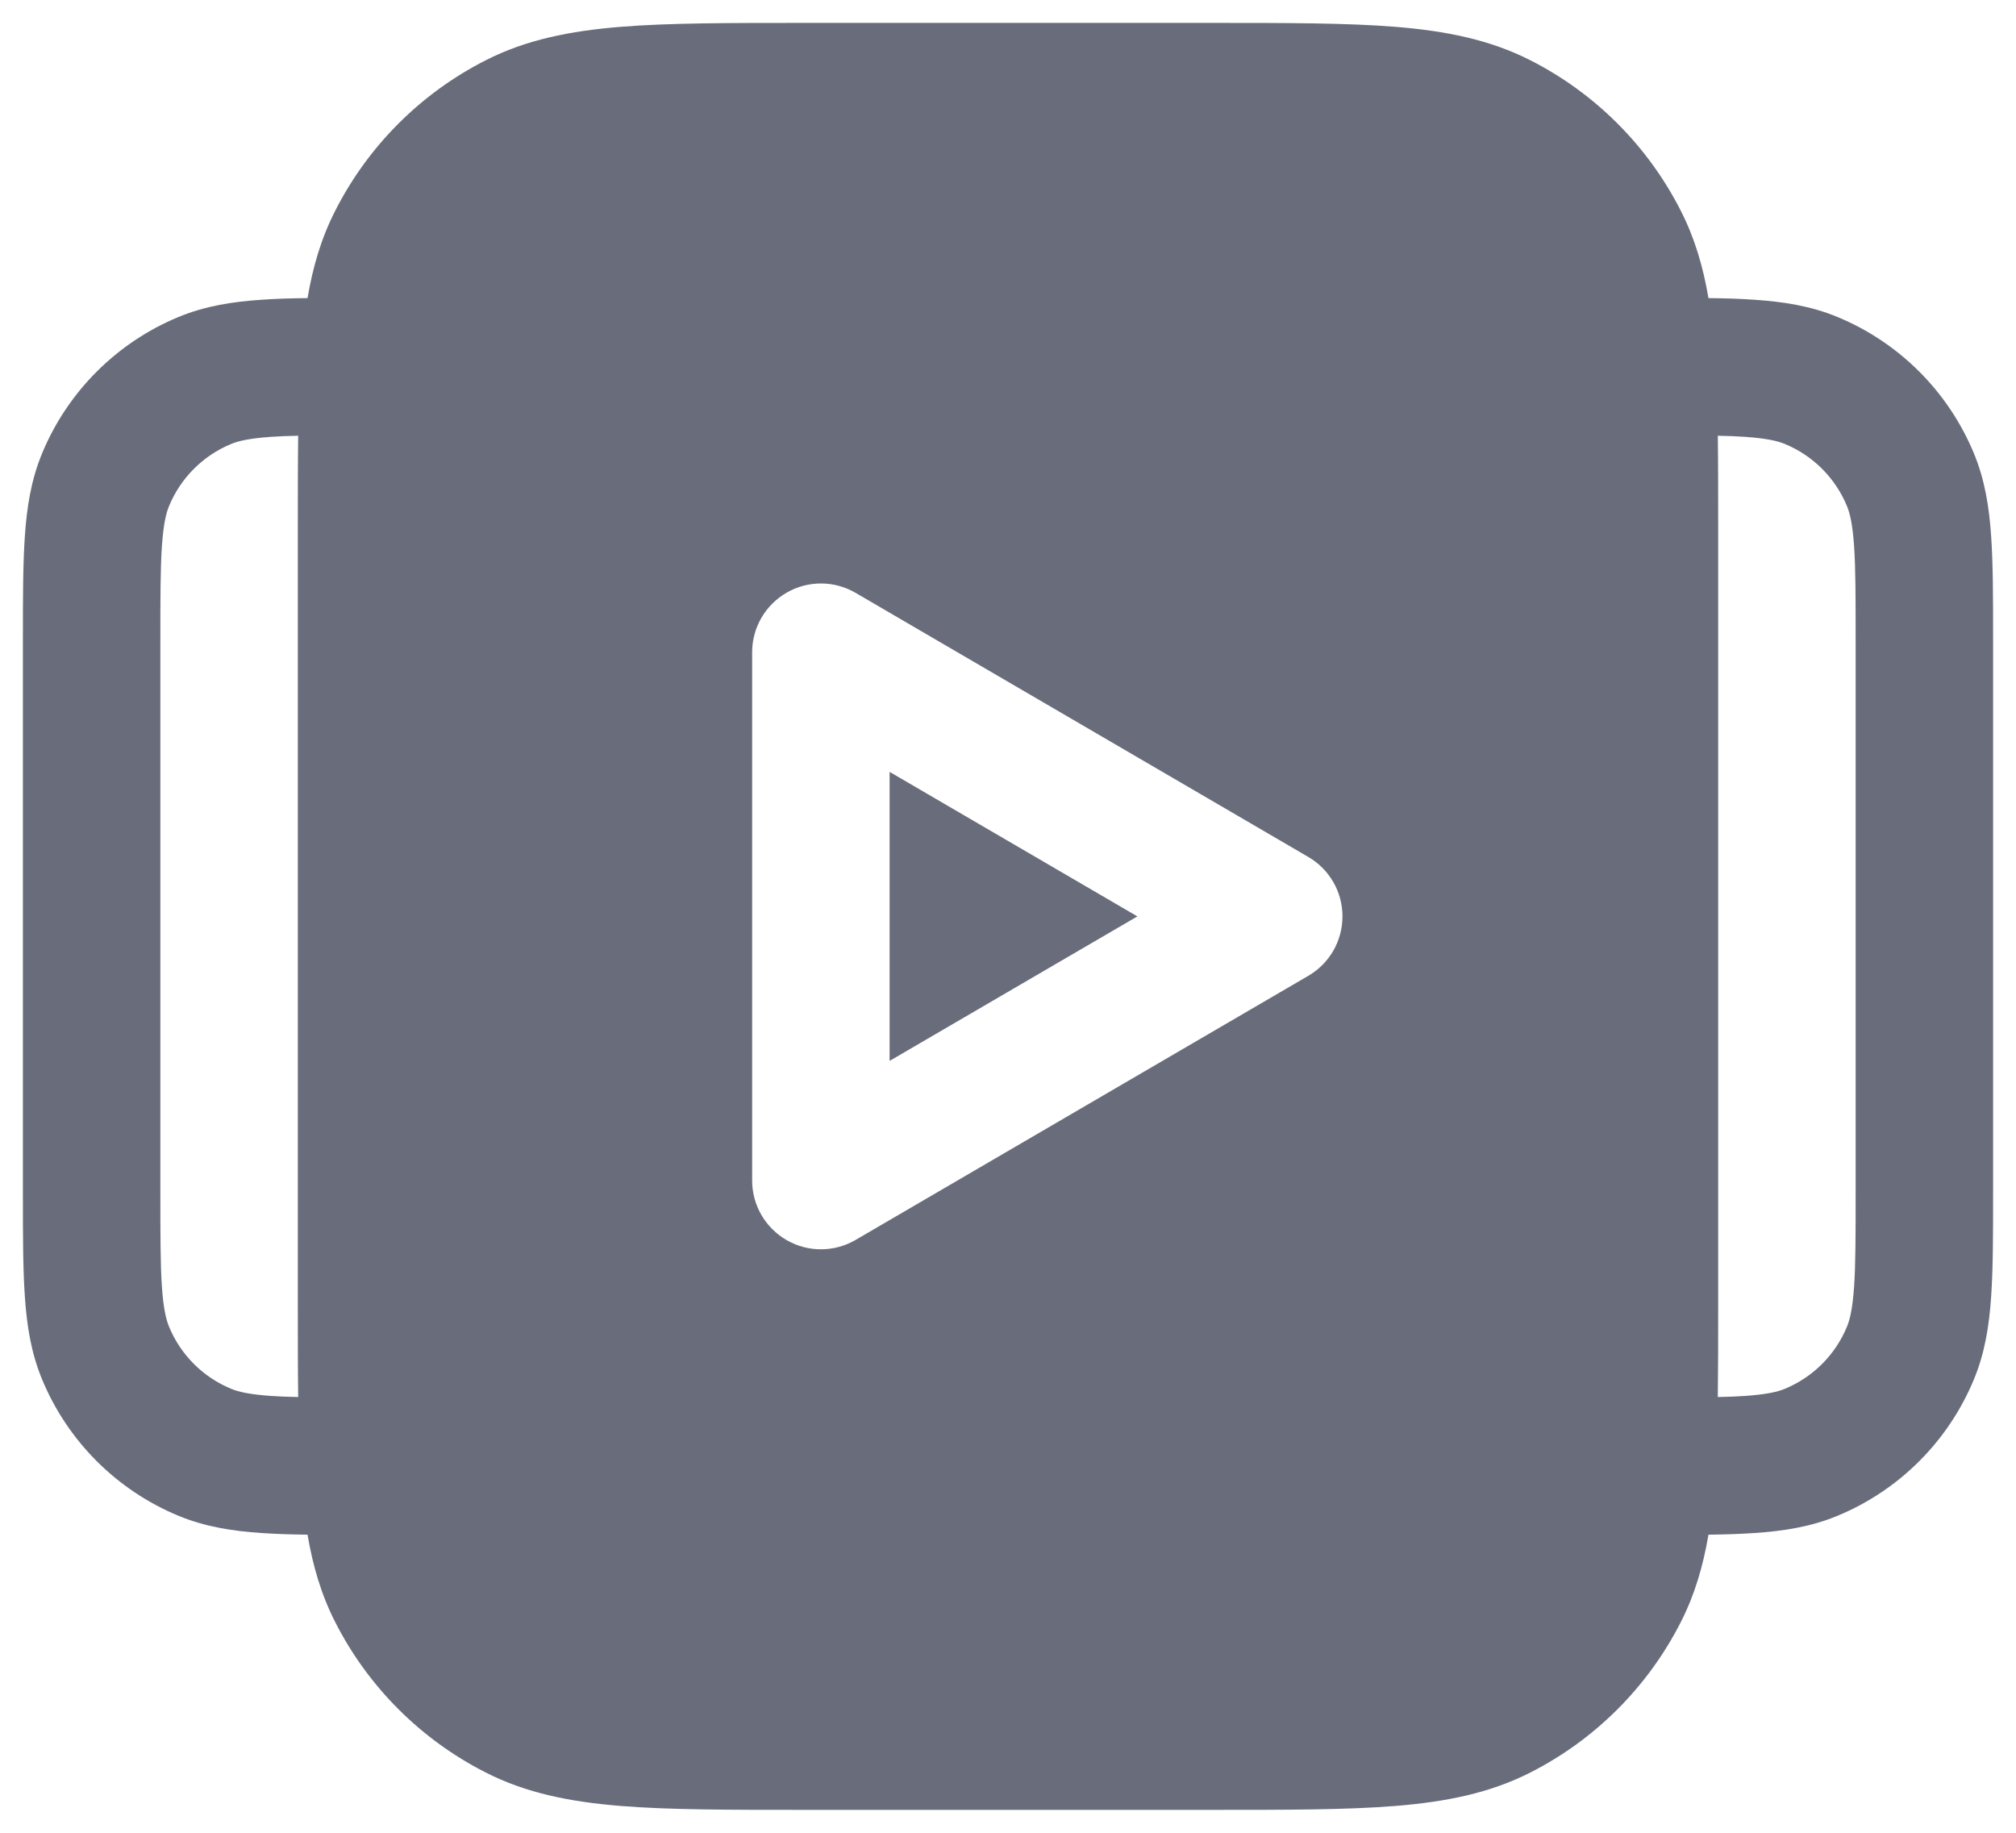 <svg width="22" height="20" viewBox="0 0 22 20" fill="none" xmlns="http://www.w3.org/2000/svg">
<path fill-rule="evenodd" clip-rule="evenodd" d="M8.8 0.25H8.768H8.768C7.955 0.25 7.299 0.25 6.769 0.293C6.222 0.338 5.742 0.432 5.298 0.659C4.592 1.018 4.018 1.592 3.659 2.298C3.506 2.597 3.414 2.912 3.356 3.253C3.172 3.255 3.005 3.26 2.855 3.271C2.538 3.292 2.238 3.339 1.948 3.459C1.274 3.738 0.738 4.274 0.459 4.948C0.339 5.238 0.292 5.538 0.271 5.855C0.25 6.159 0.25 6.53 0.25 6.975V6.975V7V13V13.025V13.025C0.25 13.47 0.25 13.841 0.271 14.145C0.292 14.463 0.339 14.762 0.459 15.052C0.738 15.726 1.274 16.262 1.948 16.541C2.238 16.661 2.538 16.708 2.855 16.729C3.005 16.739 3.172 16.745 3.356 16.747C3.414 17.088 3.506 17.404 3.659 17.703C4.018 18.408 4.592 18.982 5.298 19.341C5.742 19.568 6.222 19.662 6.769 19.707C7.299 19.75 7.955 19.75 8.768 19.75H8.8H13.2H13.232C14.045 19.75 14.701 19.75 15.232 19.707C15.778 19.662 16.258 19.568 16.703 19.341C17.408 18.982 17.982 18.408 18.341 17.703C18.494 17.404 18.586 17.088 18.644 16.747C18.828 16.745 18.995 16.739 19.145 16.729C19.462 16.708 19.762 16.661 20.052 16.541C20.726 16.262 21.262 15.726 21.541 15.052C21.661 14.762 21.708 14.463 21.729 14.145C21.75 13.841 21.75 13.47 21.75 13.025V13V7V6.975C21.75 6.53 21.75 6.159 21.729 5.855C21.708 5.538 21.661 5.238 21.541 4.948C21.262 4.274 20.726 3.738 20.052 3.459C19.762 3.339 19.462 3.292 19.145 3.271C18.995 3.26 18.828 3.255 18.644 3.253C18.586 2.912 18.494 2.597 18.341 2.298C17.982 1.592 17.408 1.018 16.703 0.659C16.258 0.432 15.778 0.338 15.232 0.293C14.701 0.25 14.045 0.25 13.232 0.25H13.232H13.2H8.8ZM19.043 15.233C18.955 15.239 18.857 15.243 18.746 15.245C18.75 14.938 18.75 14.601 18.75 14.232V14.2V5.8V5.768C18.75 5.399 18.75 5.062 18.746 4.755C18.857 4.757 18.955 4.761 19.043 4.767C19.284 4.784 19.401 4.813 19.478 4.845C19.785 4.972 20.028 5.215 20.155 5.522C20.187 5.599 20.216 5.716 20.233 5.957C20.25 6.204 20.25 6.524 20.25 7V13C20.25 13.476 20.25 13.796 20.233 14.043C20.216 14.284 20.187 14.401 20.155 14.478C20.028 14.785 19.785 15.028 19.478 15.155C19.401 15.187 19.284 15.216 19.043 15.233ZM3.25 14.232V14.232V14.232L3.25 14.2V5.8L3.25 5.768V5.768V5.768C3.25 5.399 3.25 5.062 3.254 4.755C3.143 4.757 3.045 4.761 2.957 4.767C2.716 4.784 2.599 4.813 2.522 4.845C2.215 4.972 1.972 5.215 1.845 5.522C1.813 5.599 1.784 5.716 1.767 5.957C1.75 6.204 1.75 6.524 1.75 7V13C1.75 13.476 1.75 13.796 1.767 14.043C1.784 14.284 1.813 14.401 1.845 14.478C1.972 14.785 2.215 15.028 2.522 15.155C2.599 15.187 2.716 15.216 2.957 15.233C3.045 15.239 3.143 15.243 3.254 15.245C3.25 14.938 3.25 14.601 3.25 14.232ZM8.585 6.467C8.818 6.333 9.104 6.334 9.336 6.469L14.278 9.352C14.509 9.487 14.65 9.733 14.65 10C14.65 10.267 14.509 10.513 14.278 10.648L9.336 13.531C9.104 13.666 8.818 13.667 8.585 13.533C8.352 13.399 8.208 13.151 8.208 12.883V7.117C8.208 6.849 8.352 6.601 8.585 6.467ZM9.708 11.577L12.412 10L9.708 8.423V11.577Z" fill="#696D7B"/>
</svg>

